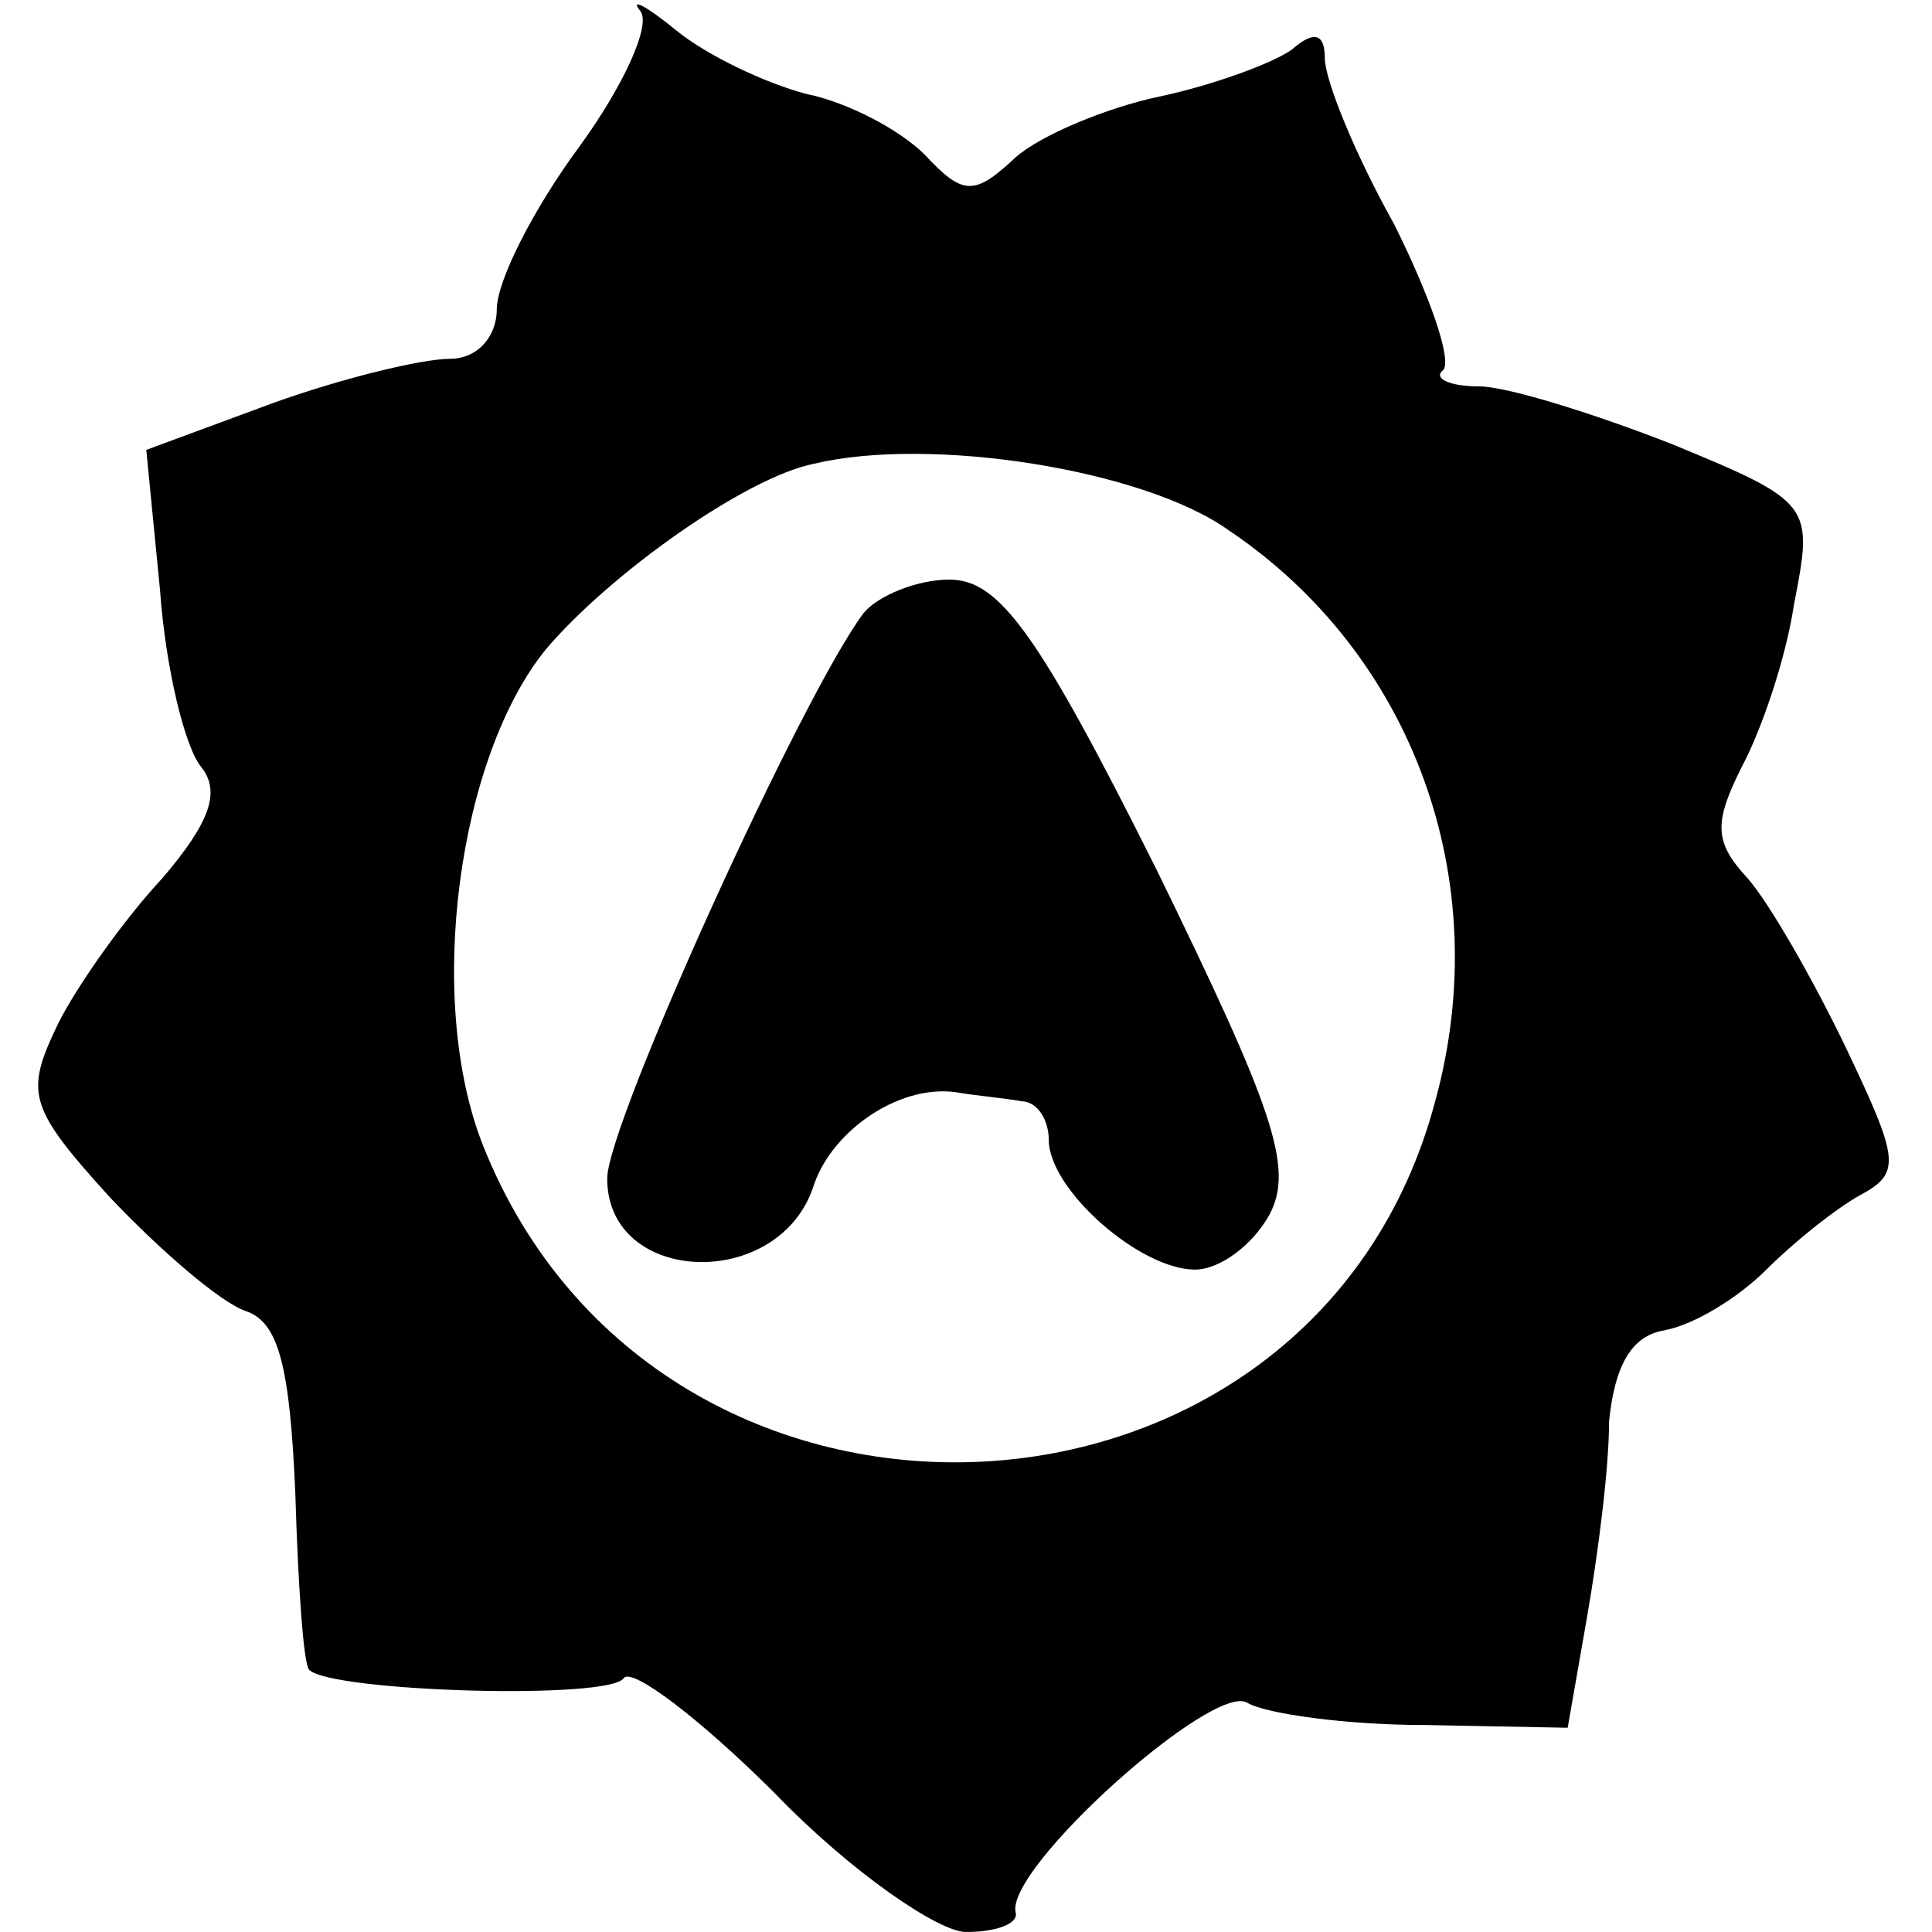 <?xml version="1.0" standalone="no"?>
<!DOCTYPE svg PUBLIC "-//W3C//DTD SVG 20010904//EN"
 "http://www.w3.org/TR/2001/REC-SVG-20010904/DTD/svg10.dtd">
<svg version="1.0" xmlns="http://www.w3.org/2000/svg"
 width="70pt" height="70pt" viewBox="0 0 70 70"
 preserveAspectRatio="xMidYMid meet">
<g transform="translate(0,70) scale(0.1,-0.1)"
fill="#000000" stroke="none">
<path d="M232 696 c4 -5 -6 -27 -22 -49 -17 -23 -30 -49 -30 -59 0 -10 -7 -18
-17 -18 -10 0 -39 -7 -64 -16 l-46 -17 5 -51 c2 -28 9 -57 15 -64 7 -9 3 -20
-14 -40 -14 -15 -31 -39 -38 -53 -12 -25 -11 -30 19 -63 18 -19 40 -38 49 -41
12 -4 16 -20 18 -66 1 -34 3 -62 5 -64 8 -8 109 -11 114 -3 3 4 28 -15 55 -42
27 -28 59 -50 69 -50 11 0 19 3 18 7 -4 16 72 84 84 76 7 -4 36 -8 64 -8 l52
-1 7 40 c4 23 8 54 8 71 2 20 8 31 20 33 11 2 27 12 37 22 10 10 25 22 34 27
15 8 14 13 -5 53 -12 25 -28 53 -36 62 -12 13 -12 20 -2 40 7 13 16 39 19 59
7 36 7 37 -44 58 -28 11 -60 21 -70 21 -11 0 -17 3 -13 6 3 4 -5 27 -18 53
-14 25 -25 52 -25 60 0 9 -4 10 -12 3 -7 -5 -29 -13 -48 -17 -19 -4 -43 -14
-52 -22 -15 -14 -19 -14 -33 1 -9 9 -28 19 -43 22 -15 4 -36 14 -47 23 -11 9
-17 12 -13 7z m213 -188 c67 -45 97 -127 75 -207 -44 -166 -281 -177 -345 -16
-21 53 -9 141 23 180 23 27 72 62 97 67 42 10 119 -2 150 -24z"/>
<path d="M313 478 c-22 -29 -93 -185 -93 -205 0 -39 63 -41 75 -2 7 20 32 37
53 33 6 -1 17 -2 22 -3 6 0 10 -7 10 -14 0 -18 33 -47 53 -47 9 0 21 9 27 20
9 17 1 39 -41 125 -43 86 -57 105 -75 105 -12 0 -26 -6 -31 -12z"/>
</g>
</svg>
